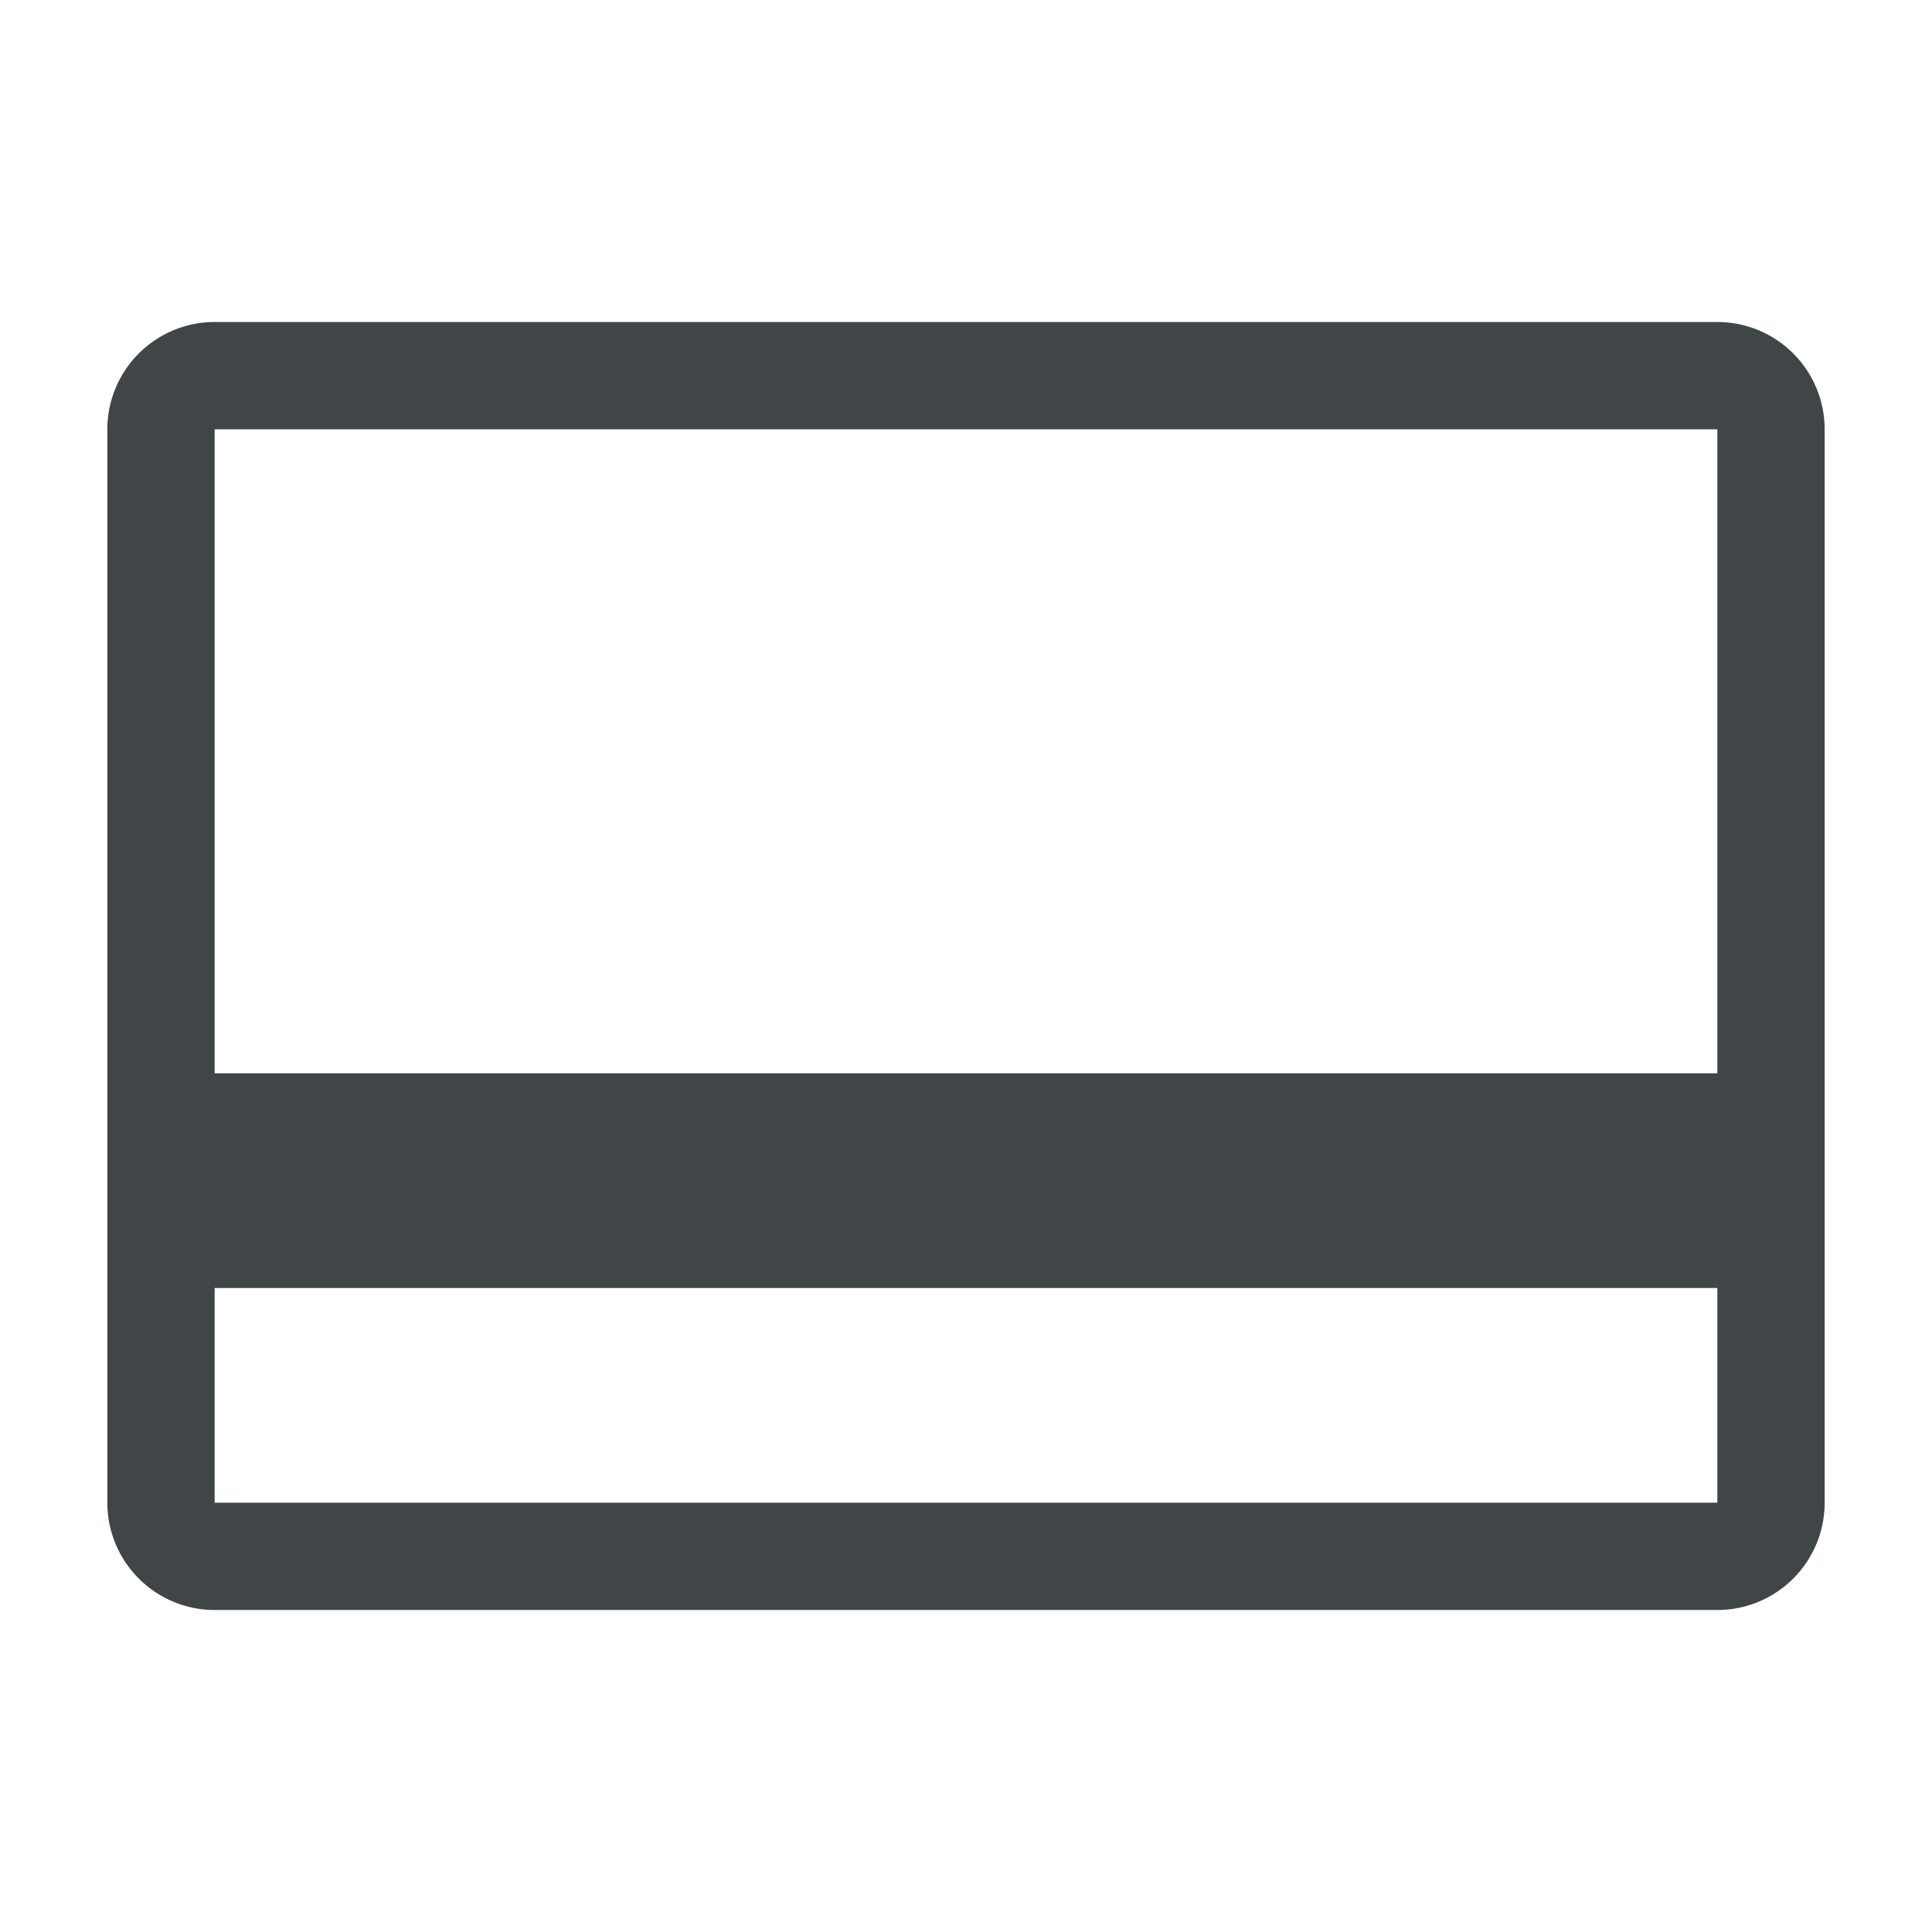 <?xml version="1.0" encoding="UTF-8"?>
<svg xmlns="http://www.w3.org/2000/svg" width="29" height="29" viewBox="0 0 29 29" fill="none">
  <path d="M25.778 4.833H3.222C2.795 4.833 2.385 5.003 2.083 5.305C1.781 5.607 1.611 6.017 1.611 6.444V22.556C1.611 22.983 1.781 23.393 2.083 23.695C2.385 23.997 2.795 24.167 3.222 24.167H25.778C26.205 24.167 26.615 23.997 26.917 23.695C27.219 23.393 27.389 22.983 27.389 22.556V6.444C27.389 6.017 27.219 5.607 26.917 5.305C26.615 5.003 26.205 4.833 25.778 4.833ZM25.778 6.444V16.111H3.222V6.444H25.778ZM3.222 22.556V19.333H25.778V22.556H3.222Z" fill="#404547"></path>
</svg>
